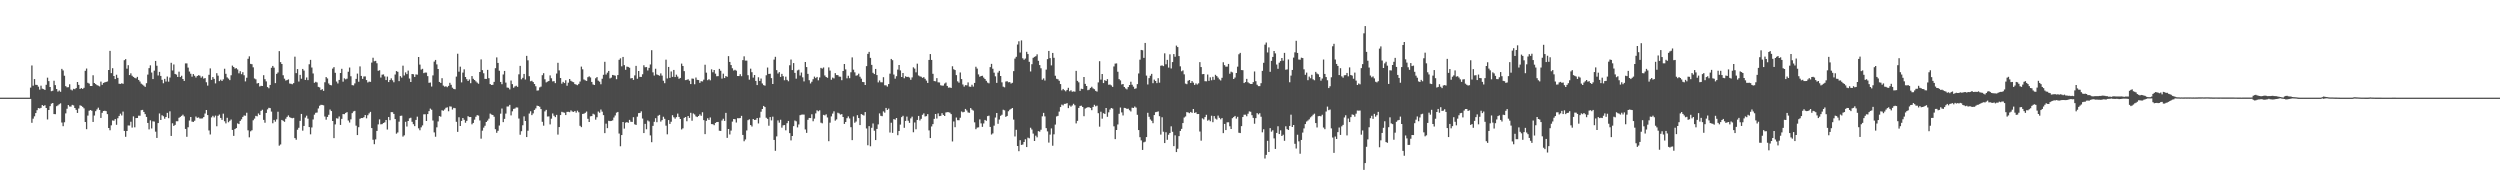 <?xml version="1.0" encoding="UTF-8"?>
<svg xmlns="http://www.w3.org/2000/svg" width="1920" height="150">
  <path d="M0 75.000h1v1.000H0zM1 75.000h1v1.000H1zM2 75.000h1v1.000H2zM3 75.000h1v1.000H3zM4 75.000h1v1.000H4zM5 75.000h1v1.000H5zM6 75.000h1v1.000H6zM7 75.000h1v1.000H7zM8 75.000h1v1.000H8zM9 75.000h1v1.000H9zM10 75.000h1v1.000H10zM11 75.000h1v1.000H11zM12 75.000h1v1.000H12zM13 75.000h1v1.000H13zM14 75.000h1v1.000H14zM15 75.000h1v1.000H15zM16 75.000h1v1.000H16zM17 75.000h1v1.000H17zM18 75.000h1v1.000H18zM19 75.000h1v1.000H19zM20 75.000h1v1.000H20zM21 75.000h1v1.000H21zM22 75.000h1v1.000H22zM23 67.275h1v8.704H23zM24 50.289h1v44.044H24zM25 65.805h1v25.312H25zM26 60.739h1v28.613H26zM27 65.141h1v21.673H27zM28 65.222h1v19.408H28zM29 66.577h1v16.407H29zM30 68.827h1v14.495H30zM31 65.777h1v17.087H31zM32 68.114h1v12.553H32zM33 68.434h1v13.000H33zM34 69.058h1v11.758H34zM35 65.102h1v17.853H35zM36 59.653h1v32.109H36zM37 62.287h1v22.186H37zM38 66.796h1v14.740H38zM39 70.041h1v9.585H39zM40 69.690h1v9.432H40zM41 61.999h1v25.624H41zM42 65.405h1v22.292H42zM43 68.354h1v13.187H43zM44 70.325h1v10.604H44zM45 69.547h1v10.534H45zM46 70.521h1v8.861H46zM47 52.865h1v41.235H47zM48 54.116h1v42.805H48zM49 58.181h1v35.736H49zM50 66.131h1v20.956H50zM51 67.055h1v16.433H51zM52 66.971h1v13.707H52zM53 64.703h1v17.106H53zM54 68.818h1v13.028H54zM55 69.425h1v11.111H55zM56 68.183h1v12.750H56zM57 68.493h1v14.452H57zM58 67.639h1v16.727H58zM59 62.952h1v23.785H59zM60 65.179h1v18.187H60zM61 68.309h1v12.565H61zM62 67.616h1v13.687H62zM63 68.315h1v13.742H63zM64 67.414h1v15.800H64zM65 54.378h1v39.313H65zM66 52.631h1v46.603H66zM67 63.605h1v25.156H67zM68 64.209h1v20.812H68zM69 66.057h1v18.404H69zM70 66.024h1v19.002H70zM71 57.781h1v35.855H71zM72 63.719h1v25.015H72zM73 64.584h1v20.805H73zM74 65.383h1v18.627H74zM75 65.802h1v16.867H75zM76 66.354h1v18.098H76zM77 62.663h1v27.904H77zM78 65.117h1v21.495H78zM79 63.699h1v21.543H79zM80 63.227h1v21.793H80zM81 62.904h1v22.468H81zM82 62.555h1v25.113H82zM83 53.772h1v44.542H83zM84 39.081h1v60.982H84zM85 56.188h1v40.080H85zM86 52.377h1v40.146H86zM87 58.347h1v34.390H87zM88 60.733h1v30.687H88zM89 57.375h1v38.476H89zM90 59.805h1v31.018H90zM91 64.322h1v24.708H91zM92 64.446h1v22.841H92zM93 63.973h1v24.712H93zM94 64.338h1v21.394H94zM95 46.228h1v54.326H95zM96 45.389h1v59.687H96zM97 52.716h1v47.886H97zM98 50.083h1v46.263H98zM99 57.674h1v38.754H99zM100 56.325h1v37.187H100zM101 58.169h1v39.805H101zM102 59.091h1v30.306H102zM103 59.811h1v37.969H103zM104 60.207h1v30.443H104zM105 59.011h1v31.593H105zM106 61.389h1v27.452H106zM107 62.603h1v26.300H107zM108 64.237h1v20.373H108zM109 64.957h1v19.423H109zM110 65.769h1v20.196H110zM111 66.736h1v20.897H111zM112 63.875h1v25.952H112zM113 57.285h1v37.132H113zM114 52.346h1v47.044H114zM115 50.166h1v42.241H115zM116 55.711h1v42.958H116zM117 60.724h1v32.453H117zM118 54.275h1v39.090H118zM119 46.791h1v54.320H119zM120 50.507h1v55.447H120zM121 57.943h1v36.596H121zM122 55.206h1v31.921H122zM123 58.341h1v33.795H123zM124 61.282h1v27.234H124zM125 63.938h1v25.340H125zM126 60.587h1v30.583H126zM127 62.619h1v27.242H127zM128 58.795h1v27.884H128zM129 62.707h1v28.067H129zM130 59.551h1v25.938H130zM131 48.229h1v56.156H131zM132 54.139h1v40.520H132zM133 49.518h1v47.216H133zM134 56.771h1v39.140H134zM135 57.292h1v35.861H135zM136 59.086h1v34.040H136zM137 55.059h1v35.434H137zM138 59.191h1v30.571H138zM139 58.144h1v30.855H139zM140 60.656h1v27.399H140zM141 62.177h1v27.213H141zM142 48.704h1v50.301H142zM143 48.684h1v56.400H143zM144 51.904h1v45.823H144zM145 54.931h1v37.643H145zM146 56.648h1v33.206H146zM147 58.867h1v34.521H147zM148 56.870h1v36.782H148zM149 58.154h1v34.592H149zM150 59.546h1v29.948H150zM151 58.343h1v32.156H151zM152 57.757h1v32.423H152zM153 58.134h1v32.889H153zM154 59.644h1v31.398H154zM155 58.630h1v32.279H155zM156 60.375h1v29.530H156zM157 59.933h1v27.252H157zM158 63.156h1v21.338H158zM159 65.759h1v22.595H159zM160 57.456h1v42.753H160zM161 52.551h1v50.726H161zM162 61.360h1v28.807H162zM163 59.179h1v29.758H163zM164 60.578h1v29.572H164zM165 64.025h1v24.767H165zM166 56.196h1v40.783H166zM167 58.132h1v30.804H167zM168 62.310h1v25.642H168zM169 61.166h1v29.411H169zM170 62.233h1v29.841H170zM171 60.913h1v26.391H171zM172 52.774h1v40.361H172zM173 56.693h1v38.057H173zM174 59.430h1v31.053H174zM175 60.387h1v33.491H175zM176 61.519h1v31.241H176zM177 57.804h1v34.018H177zM178 50.370h1v49.423H178zM179 51.465h1v52.871H179zM180 52.684h1v46.418H180zM181 52.319h1v46.048H181zM182 53.373h1v41.379H182zM183 56.339h1v38.952H183zM184 54.691h1v38.177H184zM185 56.977h1v34.685H185zM186 55.467h1v34.329H186zM187 57.810h1v30.866H187zM188 62.534h1v26.329H188zM189 59.708h1v26.886H189zM190 45.169h1v54.951H190zM191 43.254h1v62.198H191zM192 49.036h1v51.848H192zM193 49.283h1v50.783H193zM194 51.703h1v40.687H194zM195 60.244h1v30.839H195zM196 60.945h1v28.033H196zM197 64.082h1v25.251H197zM198 63.751h1v23.392H198zM199 66.389h1v21.878H199zM200 65.884h1v19.254H200zM201 66.059h1v18.205H201zM202 57.746h1v34.304H202zM203 60.847h1v33.423H203zM204 62.521h1v24.235H204zM205 66.876h1v17.124H205zM206 67.776h1v15.000H206zM207 65.248h1v17.814H207zM208 52.050h1v33.663H208zM209 50.632h1v44.050H209zM210 51.988h1v40.136H210zM211 63.825h1v29.623H211zM212 56.730h1v34.971H212zM213 55.664h1v30.144H213zM214 39.281h1v72.616H214zM215 47.698h1v63.274H215zM216 49.161h1v42.958H216zM217 57.780h1v34.978H217zM218 60.434h1v33.098H218zM219 61.834h1v29.342H219zM220 61.473h1v28.286H220zM221 60.976h1v27.628H221zM222 64.148h1v25.869H222zM223 64.353h1v26.155H223zM224 64.731h1v26.090H224zM225 63.825h1v26.719H225zM226 43.532h1v62.499H226zM227 56.165h1v51.166H227zM228 53.046h1v46.594H228zM229 62.614h1v35.534H229zM230 57.491h1v35.352H230zM231 60.474h1v27.006H231zM232 52.922h1v47.433H232zM233 54.200h1v42.509H233zM234 61.388h1v28.943H234zM235 59.490h1v29.335H235zM236 61.562h1v29.571H236zM237 49.355h1v48.243H237zM238 45.962h1v57.215H238zM239 51.840h1v46.076H239zM240 56.411h1v35.322H240zM241 63.614h1v24.461H241zM242 62.809h1v23.811H242zM243 63.327h1v23.125H243zM244 66.735h1v16.570H244zM245 67.117h1v14.088H245zM246 69.174h1v11.297H246zM247 68.455h1v12.128H247zM248 69.772h1v11.147H248zM249 63.158h1v26.359H249zM250 59.181h1v32.711H250zM251 60.280h1v29.510H251zM252 64.106h1v24.062H252zM253 65.260h1v18.878H253zM254 65.521h1v19.765H254zM255 52.670h1v40.235H255zM256 51.552h1v54.550H256zM257 55.936h1v39.603H257zM258 62.599h1v28.225H258zM259 64.125h1v26.944H259zM260 61.411h1v28.039H260zM261 56.073h1v39.860H261zM262 52.853h1v38.450H262zM263 62.731h1v24.863H263zM264 60.140h1v27.562H264zM265 60.947h1v25.808H265zM266 60.397h1v25.705H266zM267 55.090h1v37.471H267zM268 51.883h1v42.198H268zM269 58.573h1v33.093H269zM270 65.368h1v21.544H270zM271 65.605h1v20.000H271zM272 64.062h1v21.092H272zM273 60.573h1v35.954H273zM274 56.539h1v47.185H274zM275 62.765h1v34.917H275zM276 50.970h1v40.260H276zM277 58.311h1v32.299H277zM278 60.560h1v30.093H278zM279 58.744h1v31.273H279zM280 58.687h1v29.635H280zM281 61.478h1v29.422H281zM282 63.353h1v25.184H282zM283 62.646h1v24.460H283zM284 62.864h1v23.037H284zM285 48.077h1v50.273H285zM286 44.317h1v63.008H286zM287 47.052h1v63.687H287zM288 46.761h1v60.286H288zM289 48.584h1v51.973H289zM290 54.381h1v41.134H290zM291 53.964h1v37.733H291zM292 59.526h1v35.969H292zM293 57.367h1v37.955H293zM294 57.138h1v37.319H294zM295 58.651h1v35.304H295zM296 61.478h1v30.704H296zM297 58.847h1v40.616H297zM298 63.032h1v26.849H298zM299 61.415h1v30.885H299zM300 60.153h1v25.950H300zM301 61.681h1v24.509H301zM302 63.193h1v24.331H302zM303 57.251h1v34.216H303zM304 54.572h1v48.064H304zM305 55.150h1v46.568H305zM306 62.295h1v31.171H306zM307 58.491h1v30.492H307zM308 59.597h1v29.260H308zM309 50.447h1v54.469H309zM310 57.968h1v45.975H310zM311 55.598h1v37.956H311zM312 56.938h1v40.218H312zM313 54.242h1v38.681H313zM314 60.338h1v30.525H314zM315 63.000h1v27.413H315zM316 56.820h1v36.734H316zM317 57.059h1v38.339H317zM318 59.104h1v37.781H318zM319 57.126h1v34.967H319zM320 57.329h1v32.276H320zM321 43.755h1v54.789H321zM322 49.597h1v50.427H322zM323 53.444h1v44.368H323zM324 52.815h1v43.514H324zM325 56.147h1v31.636H325zM326 55.692h1v32.076H326zM327 55.777h1v37.171H327zM328 58.483h1v29.134H328zM329 63.589h1v21.746H329zM330 63.390h1v20.027H330zM331 66.477h1v17.815H331zM332 57.895h1v34.701H332zM333 47.295h1v54.385H333zM334 46.036h1v58.997H334zM335 49.448h1v48.333H335zM336 52.984h1v40.310H336zM337 62.942h1v26.213H337zM338 63.710h1v25.867H338zM339 60.044h1v24.663H339zM340 65.728h1v19.300H340zM341 66.556h1v17.498H341zM342 66.227h1v16.581H342zM343 66.975h1v15.474H343zM344 65.935h1v19.524H344zM345 63.607h1v18.109H345zM346 65.129h1v16.727H346zM347 67.316h1v16.779H347zM348 68.288h1v14.558H348zM349 68.578h1v14.526H349zM350 58.855h1v34.696H350zM351 41.282h1v60.011H351zM352 55.019h1v35.057H352zM353 51.201h1v45.584H353zM354 63.258h1v29.607H354zM355 55.734h1v34.872H355zM356 53.256h1v38.768H356zM357 59.131h1v35.115H357zM358 60.811h1v32.006H358zM359 62.227h1v27.004H359zM360 61.037h1v28.845H360zM361 63.915h1v25.954H361zM362 58.421h1v37.044H362zM363 60.535h1v33.855H363zM364 61.446h1v30.484H364zM365 62.487h1v27.165H365zM366 63.453h1v24.987H366zM367 64.314h1v24.451H367zM368 55.313h1v37.191H368zM369 45.593h1v60.909H369zM370 53.841h1v46.514H370zM371 56.255h1v41.787H371zM372 60.555h1v35.987H372zM373 60.601h1v33.109H373zM374 53.646h1v38.966H374zM375 60.050h1v31.073H375zM376 64.577h1v22.659H376zM377 65.273h1v22.710H377zM378 65.152h1v23.152H378zM379 62.891h1v26.752H379zM380 52.367h1v46.875H380zM381 44.088h1v57.918H381zM382 48.341h1v52.122H382zM383 54.326h1v42.067H383zM384 62.912h1v24.393H384zM385 64.650h1v18.689H385zM386 57.191h1v36.630H386zM387 54.495h1v36.807H387zM388 63.431h1v23.807H388zM389 67.249h1v14.594H389zM390 67.456h1v14.303H390zM391 68.649h1v11.877H391zM392 61.826h1v26.806H392zM393 64.610h1v20.876H393zM394 67.367h1v16.256H394zM395 66.338h1v17.015H395zM396 65.847h1v16.650H396zM397 66.705h1v15.880H397zM398 57.065h1v33.972H398zM399 50.583h1v52.905H399zM400 60.915h1v39.864H400zM401 59.765h1v36.438H401zM402 56.793h1v32.614H402zM403 61.075h1v31.874H403zM404 42.910h1v62.355H404zM405 46.335h1v54.088H405zM406 58.538h1v28.648H406zM407 62.409h1v23.041H407zM408 61.984h1v26.427H408zM409 63.002h1v24.066H409zM410 64.521h1v19.884H410zM411 66.240h1v17.001H411zM412 69.591h1v11.572H412zM413 69.408h1v11.990H413zM414 67.106h1v14.889H414zM415 66.535h1v17.224H415zM416 57.775h1v35.766H416zM417 56.210h1v40.282H417zM418 60.892h1v24.667H418zM419 63.293h1v21.071H419zM420 62.719h1v26.784H420zM421 62.214h1v27.177H421zM422 57.913h1v37.615H422zM423 60.087h1v31.038H423zM424 62.525h1v24.597H424zM425 62.323h1v26.551H425zM426 63.840h1v26.100H426zM427 56.491h1v31.713H427zM428 48.237h1v55.139H428zM429 54.071h1v43.530H429zM430 59.926h1v28.470H430zM431 64.246h1v21.603H431zM432 62.885h1v23.387H432zM433 63.782h1v22.815H433zM434 61.635h1v26.713H434zM435 65.838h1v20.099H435zM436 63.497h1v22.357H436zM437 60.654h1v25.499H437zM438 62.062h1v22.721H438zM439 62.721h1v22.933H439zM440 63.126h1v22.840H440zM441 64.568h1v20.650H441zM442 64.996h1v21.523H442zM443 65.446h1v19.572H443zM444 64.433h1v21.802H444zM445 62.591h1v34.035H445zM446 51.132h1v46.499H446zM447 53.259h1v34.228H447zM448 61.045h1v26.240H448zM449 61.699h1v24.929H449zM450 62.133h1v23.550H450zM451 59.282h1v31.950H451zM452 58.615h1v35.105H452zM453 59.486h1v29.874H453zM454 62.903h1v26.252H454zM455 64.858h1v22.506H455zM456 65.280h1v22.707H456zM457 60.128h1v31.800H457zM458 59.193h1v30.862H458zM459 61.931h1v23.710H459zM460 62.723h1v23.871H460zM461 64.732h1v19.390H461zM462 60.464h1v25.273H462zM463 57.456h1v30.979H463zM464 47.442h1v54.800H464zM465 57.249h1v37.706H465zM466 55.800h1v42.598H466zM467 54.476h1v38.314H467zM468 60.216h1v32.832H468zM469 59.584h1v33.287H469zM470 57.540h1v34.946H470zM471 57.821h1v32.419H471zM472 58.128h1v30.536H472zM473 60.811h1v25.732H473zM474 57.670h1v28.283H474zM475 45.927h1v56.637H475zM476 44.801h1v67.540H476zM477 50.961h1v52.773H477zM478 43.700h1v49.999H478zM479 50.006h1v48.752H479zM480 53.606h1v40.612H480zM481 51.173h1v42.575H481zM482 51.405h1v42.920H482zM483 52.009h1v40.055H483zM484 60.209h1v33.284H484zM485 59.923h1v33.727H485zM486 61.344h1v28.687H486zM487 57.916h1v37.564H487zM488 50.565h1v45.371H488zM489 60.460h1v29.157H489zM490 54.508h1v32.367H490zM491 59.038h1v27.678H491zM492 59.102h1v26.399H492zM493 57.019h1v34.041H493zM494 50.104h1v52.106H494zM495 51.641h1v43.508H495zM496 51.527h1v47.736H496zM497 54.141h1v38.395H497zM498 52.134h1v41.126H498zM499 49.515h1v54.446H499zM500 38.571h1v70.615H500zM501 55.534h1v41.113H501zM502 57.995h1v35.546H502zM503 52.805h1v37.951H503zM504 57.177h1v36.691H504zM505 57.650h1v31.230H505zM506 58.149h1v30.084H506zM507 56.358h1v37.056H507zM508 58.063h1v34.180H508zM509 61.990h1v27.670H509zM510 63.889h1v27.340H510zM511 45.847h1v50.648H511zM512 60.253h1v42.914H512zM513 51.407h1v40.800H513zM514 59.819h1v35.382H514zM515 54.907h1v38.596H515zM516 59.034h1v29.444H516zM517 53.684h1v36.353H517zM518 59.163h1v31.982H518zM519 57.352h1v32.631H519zM520 58.855h1v28.391H520zM521 60.527h1v29.256H521zM522 59.828h1v31.563H522zM523 48.842h1v50.594H523zM524 50.665h1v47.882H524zM525 54.644h1v35.882H525zM526 61.532h1v28.319H526zM527 61.278h1v31.857H527zM528 60.895h1v28.194H528zM529 62.006h1v28.553H529zM530 64.543h1v22.073H530zM531 60.301h1v32.402H531zM532 60.453h1v26.699H532zM533 64.727h1v23.202H533zM534 59.555h1v29.840H534zM535 61.320h1v28.600H535zM536 61.496h1v27.605H536zM537 63.622h1v24.255H537zM538 62.351h1v26.593H538zM539 62.552h1v23.659H539zM540 61.183h1v31.090H540zM541 49.732h1v53.282H541zM542 55.785h1v36.989H542zM543 61.608h1v29.210H543zM544 60.817h1v31.271H544zM545 61.700h1v28.522H545zM546 53.261h1v42.047H546zM547 55.518h1v39.854H547zM548 53.774h1v42.386H548zM549 56.594h1v37.826H549zM550 58.560h1v35.117H550zM551 58.485h1v35.167H551zM552 52.880h1v47.541H552zM553 54.300h1v46.281H553zM554 60.344h1v32.202H554zM555 56.574h1v34.638H555zM556 59.936h1v32.948H556zM557 58.422h1v28.258H557zM558 58.998h1v46.875H558zM559 43.099h1v55.951H559zM560 47.565h1v55.718H560zM561 49.990h1v50.326H561zM562 52.441h1v40.935H562zM563 54.144h1v37.239H563zM564 53.584h1v38.027H564zM565 54.288h1v39.835H565zM566 58.387h1v32.388H566zM567 58.435h1v32.399H567zM568 57.000h1v33.660H568zM569 58.514h1v30.456H569zM570 46.157h1v57.449H570zM571 43.248h1v65.241H571zM572 46.517h1v60.591H572zM573 46.528h1v53.684H573zM574 57.729h1v34.581H574zM575 61.160h1v30.511H575zM576 52.720h1v43.348H576zM577 55.473h1v41.726H577zM578 59.613h1v31.778H578zM579 57.623h1v34.535H579zM580 62.163h1v29.810H580zM581 65.353h1v25.289H581zM582 59.361h1v35.483H582zM583 62.170h1v28.204H583zM584 60.331h1v25.467H584zM585 64.082h1v19.642H585zM586 65.388h1v15.986H586zM587 65.783h1v16.440H587zM588 57.824h1v32.581H588zM589 51.892h1v39.419H589zM590 56.783h1v39.795H590zM591 56.608h1v33.321H591zM592 60.024h1v32.447H592zM593 64.519h1v25.093H593zM594 45.769h1v61.715H594zM595 43.601h1v72.195H595zM596 53.864h1v50.907H596zM597 56.483h1v35.959H597zM598 55.373h1v38.835H598zM599 59.109h1v32.843H599zM600 56.729h1v41.327H600zM601 58.543h1v37.720H601zM602 61.628h1v34.443H602zM603 58.878h1v41.228H603zM604 61.355h1v33.258H604zM605 62.420h1v30.460H605zM606 50.111h1v52.133H606zM607 45.702h1v62.143H607zM608 53.804h1v50.623H608zM609 48.414h1v48.440H609zM610 55.970h1v36.590H610zM611 60.392h1v32.809H611zM612 54.044h1v43.793H612zM613 53.518h1v42.092H613zM614 58.028h1v30.436H614zM615 55.712h1v32.334H615zM616 59.414h1v28.565H616zM617 62.506h1v25.505H617zM618 47.624h1v51.787H618zM619 51.524h1v50.518H619zM620 56.737h1v35.259H620zM621 61.578h1v28.983H621zM622 64.121h1v26.564H622zM623 62.777h1v24.960H623zM624 60.850h1v32.285H624zM625 58.839h1v32.263H625zM626 60.003h1v27.067H626zM627 59.066h1v25.664H627zM628 61.703h1v23.766H628zM629 59.476h1v25.261H629zM630 52.137h1v42.068H630zM631 52.675h1v42.021H631zM632 51.801h1v36.441H632zM633 57.948h1v30.685H633zM634 59.146h1v28.653H634zM635 59.745h1v30.481H635zM636 51.759h1v56.703H636zM637 54.204h1v39.993H637zM638 61.253h1v28.140H638zM639 59.602h1v27.644H639zM640 60.188h1v25.330H640zM641 56.144h1v36.521H641zM642 57.644h1v34.077H642zM643 57.703h1v28.879H643zM644 58.825h1v28.327H644zM645 58.913h1v29.115H645zM646 61.607h1v26.055H646zM647 54.548h1v35.321H647zM648 49.131h1v46.060H648zM649 53.321h1v40.396H649zM650 60.155h1v30.633H650zM651 58.140h1v31.257H651zM652 60.045h1v30.950H652zM653 55.478h1v42.230H653zM654 44.066h1v63.564H654zM655 53.497h1v35.935H655zM656 55.565h1v38.682H656zM657 58.123h1v35.204H657zM658 57.800h1v30.663H658zM659 56.585h1v34.064H659zM660 58.927h1v37.136H660zM661 60.428h1v27.154H661zM662 62.942h1v25.239H662zM663 63.088h1v25.647H663zM664 65.266h1v20.780H664zM665 50.803h1v47.844H665zM666 41.377h1v70.200H666zM667 39.848h1v56.997H667zM668 44.427h1v67.913H668zM669 49.809h1v48.329H669zM670 55.932h1v38.890H670zM671 56.875h1v43.533H671zM672 52.954h1v54.629H672zM673 57.662h1v41.337H673zM674 63.270h1v32.256H674zM675 61.816h1v25.261H675zM676 63.175h1v25.759H676zM677 63.245h1v26.020H677zM678 59.278h1v26.259H678zM679 65.463h1v21.068H679zM680 65.547h1v17.334H680zM681 66.493h1v17.957H681zM682 64.544h1v18.880H682zM683 56.552h1v45.249H683zM684 45.260h1v48.984H684zM685 46.249h1v55.805H685zM686 57.240h1v34.248H686zM687 60.415h1v31.499H687zM688 58.545h1v32.097H688zM689 53.447h1v50.401H689zM690 49.945h1v50.643H690zM691 54.073h1v41.597H691zM692 59.158h1v30.795H692zM693 56.073h1v32.847H693zM694 60.101h1v38.057H694zM695 58.558h1v34.325H695zM696 59.123h1v30.432H696zM697 58.982h1v33.761H697zM698 59.539h1v34.823H698zM699 61.294h1v29.653H699zM700 59.431h1v30.151H700zM701 51.724h1v49.849H701zM702 52.681h1v41.365H702zM703 55.528h1v43.762H703zM704 48.909h1v43.189H704zM705 57.980h1v31.055H705zM706 58.644h1v33.886H706zM707 58.948h1v32.310H707zM708 59.796h1v28.347H708zM709 59.219h1v27.871H709zM710 60.529h1v28.896H710zM711 61.899h1v27.279H711zM712 63.717h1v23.933H712zM713 46.047h1v54.110H713zM714 41.537h1v64.475H714zM715 46.006h1v51.134H715zM716 56.692h1v38.624H716zM717 62.241h1v29.054H717zM718 62.440h1v25.110H718zM719 60.017h1v31.012H719zM720 63.238h1v23.847H720zM721 63.335h1v25.863H721zM722 65.470h1v23.512H722zM723 65.792h1v21.167H723zM724 65.767h1v22.488H724zM725 64.169h1v24.897H725zM726 63.362h1v23.022H726zM727 65.981h1v20.156H727zM728 67.353h1v18.800H728zM729 67.152h1v19.386H729zM730 67.514h1v20.125H730zM731 50.871h1v57.755H731zM732 53.211h1v40.064H732zM733 53.829h1v43.874H733zM734 57.679h1v32.589H734zM735 62.457h1v29.835H735zM736 63.492h1v28.885H736zM737 55.629h1v34.798H737zM738 60.721h1v24.870H738zM739 64.882h1v21.402H739zM740 66.528h1v19.400H740zM741 65.376h1v18.297H741zM742 65.510h1v19.338H742zM743 63.299h1v23.083H743zM744 66.495h1v20.154H744zM745 66.681h1v16.325H745zM746 65.094h1v19.149H746zM747 66.490h1v18.434H747zM748 63.703h1v30.227H748zM749 51.258h1v47.948H749zM750 52.669h1v45.353H750zM751 57.155h1v40.623H751zM752 58.910h1v32.779H752zM753 58.386h1v36.386H753zM754 58.165h1v39.244H754zM755 59.577h1v35.244H755zM756 60.676h1v31.415H756zM757 62.066h1v30.730H757zM758 63.421h1v25.764H758zM759 63.979h1v24.865H759zM760 51.561h1v45.934H760zM761 49.069h1v54.232H761zM762 52.772h1v49.674H762zM763 55.804h1v40.726H763zM764 58.610h1v31.664H764zM765 63.632h1v23.176H765zM766 55.752h1v39.352H766zM767 54.410h1v37.396H767zM768 58.382h1v30.537H768zM769 63.226h1v24.884H769zM770 66.556h1v17.725H770zM771 67.058h1v17.695H771zM772 62.615h1v27.163H772zM773 62.348h1v26.672H773zM774 63.225h1v22.211H774zM775 63.002h1v21.292H775zM776 64.139h1v19.485H776zM777 63.569h1v19.389H777zM778 54.623h1v37.233H778zM779 44.987h1v59.817H779zM780 43.644h1v56.022H780zM781 34.211h1v77.905H781zM782 31.710h1v84.408H782zM783 40.327h1v67.345H783zM784 31.023h1v80.295H784zM785 44.737h1v66.245H785zM786 45.851h1v63.212H786zM787 44.931h1v62.046H787zM788 39.762h1v73.203H788zM789 41.539h1v64.190H789zM790 47.470h1v58.771H790zM791 54.877h1v43.221H791zM792 49.302h1v50.184H792zM793 44.381h1v58.219H793zM794 43.660h1v64.623H794zM795 43.145h1v61.046H795zM796 41.711h1v63.750H796zM797 46.702h1v54.014H797zM798 49.993h1v51.132H798zM799 52.449h1v47.186H799zM800 61.239h1v28.082H800zM801 60.230h1v26.466H801zM802 61.866h1v27.547H802zM803 53.465h1v44.949H803zM804 45.405h1v55.509H804zM805 39.122h1v70.418H805zM806 44.625h1v58.737H806zM807 50.214h1v48.412H807zM808 40.667h1v71.275H808zM809 44.405h1v58.765H809zM810 58.160h1v37.513H810zM811 60.530h1v28.896H811zM812 60.892h1v28.110H812zM813 62.049h1v23.676H813zM814 64.578h1v17.673H814zM815 69.371h1v10.960H815zM816 68.284h1v12.673H816zM817 69.276h1v10.496H817zM818 70.141h1v9.568H818zM819 69.092h1v10.095H819zM820 67.406h1v15.639H820zM821 70.109h1v10.893H821zM822 69.304h1v12.611H822zM823 70.445h1v10.529H823zM824 70.215h1v9.505H824zM825 70.384h1v10.480H825zM826 54.428h1v40.332H826zM827 62.114h1v30.707H827zM828 63.246h1v19.644H828zM829 69.810h1v11.559H829zM830 68.162h1v12.970H830zM831 68.418h1v13.765H831zM832 59.153h1v30.113H832zM833 64.399h1v18.981H833zM834 66.058h1v16.710H834zM835 69.280h1v13.030H835zM836 68.856h1v13.500H836zM837 67.538h1v15.369H837zM838 66.625h1v18.017H838zM839 67.895h1v14.213H839zM840 68.484h1v12.028H840zM841 69.803h1v11.837H841zM842 70.368h1v10.773H842zM843 63.303h1v23.642H843zM844 46.999h1v50.297H844zM845 61.112h1v24.716H845zM846 56.810h1v34.319H846zM847 63.778h1v23.169H847zM848 61.549h1v25.932H848zM849 62.221h1v20.704H849zM850 60.795h1v28.891H850zM851 65.087h1v21.203H851zM852 64.948h1v19.151H852zM853 65.569h1v17.370H853zM854 66.715h1v16.710H854zM855 51.064h1v45.966H855zM856 48.868h1v57.986H856zM857 48.691h1v51.149H857zM858 55.115h1v40.492H858zM859 60.794h1v26.609H859zM860 61.741h1v20.823H860zM861 64.859h1v21.457H861zM862 64.527h1v24.154H862zM863 66.813h1v16.040H863zM864 67.949h1v15.104H864zM865 68.658h1v15.020H865zM866 66.854h1v16.592H866zM867 65.267h1v19.422H867zM868 62.750h1v22.832H868zM869 65.096h1v17.587H869zM870 66.583h1v16.344H870zM871 68.239h1v13.576H871zM872 67.843h1v14.779H872zM873 64.604h1v23.564H873zM874 56.415h1v43.460H874zM875 45.844h1v59.532H875zM876 38.325h1v69.482H876zM877 38.581h1v76.554H877zM878 44.444h1v64.856H878zM879 32.978h1v75.817H879zM880 58.072h1v47.171H880zM881 64.892h1v21.737H881zM882 60.021h1v29.676H882zM883 58.165h1v33.567H883zM884 56.726h1v36.071H884zM885 63.878h1v30.738H885zM886 61.144h1v27.246H886zM887 62.203h1v23.976H887zM888 63.868h1v22.061H888zM889 60.054h1v25.501H889zM890 63.504h1v25.728H890zM891 50.508h1v52.885H891zM892 50.223h1v39.812H892zM893 50.770h1v50.395H893zM894 40.969h1v68.917H894zM895 49.356h1v52.216H895zM896 45.965h1v61.382H896zM897 51.908h1v51.550H897zM898 41.723h1v60.420H898zM899 52.561h1v44.449H899zM900 47.652h1v53.549H900zM901 41.508h1v70.719H901zM902 43.548h1v60.377H902zM903 35.028h1v81.754H903zM904 36.132h1v78.074H904zM905 43.038h1v61.496H905zM906 50.936h1v49.644H906zM907 54.713h1v44.245H907zM908 54.062h1v40.442H908zM909 57.105h1v33.165H909zM910 64.194h1v25.265H910zM911 64.666h1v21.455H911zM912 61.997h1v24.354H912zM913 61.455h1v25.465H913zM914 63.758h1v22.225H914zM915 62.259h1v24.420H915zM916 63.512h1v20.222H916zM917 65.215h1v21.493H917zM918 64.043h1v22.210H918zM919 64.928h1v22.683H919zM920 64.003h1v23.546H920zM921 47.715h1v53.329H921zM922 51.488h1v56.563H922zM923 56.960h1v33.939H923zM924 56.841h1v34.872H924zM925 62.349h1v27.544H925zM926 62.453h1v25.720H926zM927 57.247h1v35.418H927zM928 62.083h1v29.875H928zM929 59.375h1v33.754H929zM930 61.665h1v27.223H930zM931 58.963h1v34.886H931zM932 61.305h1v27.857H932zM933 57.446h1v33.623H933zM934 58.436h1v33.373H934zM935 59.593h1v29.180H935zM936 60.984h1v29.483H936zM937 61.793h1v29.859H937zM938 59.776h1v30.882H938zM939 47.817h1v54.423H939zM940 50.015h1v45.141H940zM941 51.180h1v48.733H941zM942 51.134h1v42.825H942zM943 49.076h1v44.802H943zM944 56.612h1v40.338H944zM945 55.044h1v44.014H945zM946 55.587h1v35.178H946zM947 60.695h1v29.213H947zM948 59.548h1v29.499H948zM949 56.062h1v35.024H949zM950 51.219h1v38.506H950zM951 41.655h1v60.262H951zM952 40.605h1v61.598H952zM953 53.831h1v43.025H953zM954 53.905h1v35.977H954zM955 63.799h1v24.324H955zM956 63.039h1v25.031H956zM957 60.580h1v28.705H957zM958 63.235h1v24.119H958zM959 63.976h1v21.588H959zM960 64.473h1v21.328H960zM961 64.528h1v23.928H961zM962 63.058h1v27.470H962zM963 54.878h1v40.133H963zM964 62.350h1v28.358H964zM965 65.072h1v21.789H965zM966 66.155h1v21.699H966zM967 66.172h1v20.785H967zM968 63.886h1v25.782H968zM969 54.409h1v47.206H969zM970 48.240h1v51.029H970zM971 34.324h1v87.442H971zM972 32.652h1v86.311H972zM973 40.286h1v67.827H973zM974 36.418h1v80.329H974zM975 55.161h1v43.235H975zM976 46.760h1v54.346H976zM977 43.722h1v56.327H977zM978 39.182h1v67.133H978zM979 40.999h1v73.374H979zM980 49.564h1v52.504H980zM981 52.830h1v44.130H981zM982 48.131h1v54.850H982zM983 46.917h1v53.191H983zM984 44.545h1v59.886H984zM985 46.591h1v56.892H985zM986 40.587h1v67.564H986zM987 53.563h1v43.435H987zM988 53.281h1v45.903H988zM989 45.674h1v54.170H989zM990 63.161h1v33.554H990zM991 58.068h1v30.022H991zM992 53.685h1v43.853H992zM993 44.239h1v51.749H993zM994 40.172h1v70.288H994zM995 31.319h1v82.749H995zM996 40.670h1v62.818H996zM997 45.712h1v62.846H997zM998 45.868h1v72.202H998zM999 44.304h1v63.156H999zM1000 44.580h1v57.258H1000zM1001 53.258h1v45.373H1001zM1002 57.438h1v37.831H1002zM1003 55.759h1v37.586H1003zM1004 61.573h1v30.993H1004zM1005 58.817h1v32.854H1005zM1006 60.100h1v30.064H1006zM1007 57.464h1v31.815H1007zM1008 60.927h1v27.199H1008zM1009 61.641h1v25.659H1009zM1010 55.207h1v39.286H1010zM1011 56.447h1v41.432H1011zM1012 57.070h1v32.149H1012zM1013 59.128h1v29.911H1013zM1014 61.963h1v27.381H1014zM1015 60.293h1v27.823H1015zM1016 45.697h1v52.224H1016zM1017 56.756h1v42.446H1017zM1018 59.179h1v26.492H1018zM1019 61.648h1v20.201H1019zM1020 67.644h1v16.984H1020zM1021 66.265h1v17.878H1021zM1022 59.348h1v39.250H1022zM1023 35.553h1v70.049H1023zM1024 33.654h1v83.761H1024zM1025 45.737h1v59.098H1025zM1026 49.089h1v57.639H1026zM1027 50.634h1v50.869H1027zM1028 57.657h1v40.295H1028zM1029 52.373h1v51.238H1029zM1030 58.637h1v38.398H1030zM1031 59.669h1v36.217H1031zM1032 57.784h1v32.439H1032zM1033 57.709h1v30.802H1033zM1034 55.996h1v48.009H1034zM1035 58.605h1v32.412H1035zM1036 51.759h1v41.992H1036zM1037 57.591h1v32.355H1037zM1038 58.051h1v29.882H1038zM1039 60.486h1v27.724H1039zM1040 55.736h1v33.865H1040zM1041 61.907h1v25.407H1041zM1042 65.262h1v19.650H1042zM1043 64.081h1v20.891H1043zM1044 64.758h1v20.129H1044zM1045 52.321h1v51.113H1045zM1046 49.269h1v50.914H1046zM1047 25.608h1v104.852H1047zM1048 20.001h1v105.231H1048zM1049 39.829h1v72.910H1049zM1050 46.621h1v60.460H1050zM1051 51.845h1v45.901H1051zM1052 58.002h1v32.760H1052zM1053 59.390h1v29.556H1053zM1054 58.676h1v32.613H1054zM1055 60.213h1v27.224H1055zM1056 62.748h1v26.847H1056zM1057 63.284h1v25.174H1057zM1058 62.378h1v23.533H1058zM1059 37.341h1v75.754H1059zM1060 35.657h1v72.137H1060zM1061 46.484h1v55.625H1061zM1062 52.217h1v45.915H1062zM1063 48.667h1v44.487H1063zM1064 47.415h1v61.673H1064zM1065 50.421h1v59.265H1065zM1066 64.445h1v33.249H1066zM1067 53.974h1v36.152H1067zM1068 54.130h1v40.621H1068zM1069 49.935h1v45.383H1069zM1070 47.462h1v59.856H1070zM1071 44.439h1v57.427H1071zM1072 51.400h1v42.124H1072zM1073 57.573h1v34.900H1073zM1074 59.862h1v32.227H1074zM1075 63.535h1v25.999H1075zM1076 51.488h1v43.722H1076zM1077 34.543h1v81.315H1077zM1078 32.265h1v87.327H1078zM1079 45.565h1v58.459H1079zM1080 48.065h1v58.208H1080zM1081 51.663h1v59.642H1081zM1082 53.592h1v57.641H1082zM1083 48.454h1v58.071H1083zM1084 50.733h1v52.922H1084zM1085 50.367h1v53.385H1085zM1086 55.138h1v39.503H1086zM1087 58.120h1v33.797H1087zM1088 59.708h1v29.748H1088zM1089 62.506h1v30.633H1089zM1090 62.963h1v27.264H1090zM1091 61.314h1v26.419H1091zM1092 62.414h1v24.952H1092zM1093 44.745h1v56.902H1093zM1094 40.446h1v64.246H1094zM1095 48.633h1v55.320H1095zM1096 55.497h1v38.922H1096zM1097 57.182h1v29.345H1097zM1098 64.266h1v23.784H1098zM1099 64.578h1v19.760H1099zM1100 58.058h1v37.183H1100zM1101 53.809h1v43.381H1101zM1102 60.053h1v31.145H1102zM1103 67.205h1v18.819H1103zM1104 66.786h1v16.861H1104zM1105 64.665h1v21.910H1105zM1106 66.633h1v15.686H1106zM1107 67.674h1v17.515H1107zM1108 65.626h1v19.370H1108zM1109 65.320h1v18.599H1109zM1110 65.664h1v20.312H1110zM1111 45.227h1v53.134H1111zM1112 55.967h1v49.285H1112zM1113 53.059h1v42.139H1113zM1114 61.225h1v37.319H1114zM1115 58.920h1v37.936H1115zM1116 57.912h1v32.080H1116zM1117 54.089h1v39.451H1117zM1118 58.821h1v37.424H1118zM1119 58.541h1v32.579H1119zM1120 59.536h1v29.003H1120zM1121 60.912h1v26.041H1121zM1122 62.898h1v23.768H1122zM1123 61.016h1v29.124H1123zM1124 60.833h1v24.076H1124zM1125 64.243h1v19.468H1125zM1126 65.113h1v18.599H1126zM1127 65.695h1v19.509H1127zM1128 65.442h1v19.275H1128zM1129 46.305h1v49.652H1129zM1130 61.071h1v34.197H1130zM1131 53.080h1v45.082H1131zM1132 57.898h1v34.923H1132zM1133 57.744h1v32.196H1133zM1134 61.490h1v26.357H1134zM1135 57.244h1v38.239H1135zM1136 59.924h1v29.767H1136zM1137 60.034h1v25.018H1137zM1138 62.857h1v24.028H1138zM1139 64.880h1v20.764H1139zM1140 60.022h1v33.529H1140zM1141 50.664h1v57.766H1141zM1142 47.819h1v61.897H1142zM1143 52.703h1v47.871H1143zM1144 54.037h1v40.674H1144zM1145 60.936h1v27.728H1145zM1146 55.533h1v38.608H1146zM1147 56.354h1v42.368H1147zM1148 58.286h1v36.319H1148zM1149 60.710h1v31.021H1149zM1150 60.845h1v28.297H1150zM1151 59.337h1v29.262H1151zM1152 55.328h1v36.757H1152zM1153 58.496h1v34.867H1153zM1154 62.121h1v25.999H1154zM1155 62.378h1v25.971H1155zM1156 63.629h1v21.444H1156zM1157 63.339h1v20.400H1157zM1158 58.469h1v32.644H1158zM1159 47.734h1v44.916H1159zM1160 55.802h1v40.662H1160zM1161 38.849h1v69.791H1161zM1162 37.020h1v73.779H1162zM1163 42.981h1v59.788H1163zM1164 38.415h1v68.468H1164zM1165 34.810h1v72.072H1165zM1166 51.886h1v45.965H1166zM1167 49.597h1v51.604H1167zM1168 41.936h1v60.450H1168zM1169 42.954h1v64.430H1169zM1170 46.329h1v55.157H1170zM1171 56.214h1v41.998H1171zM1172 49.430h1v52.365H1172zM1173 43.416h1v59.628H1173zM1174 41.626h1v64.308H1174zM1175 42.913h1v65.203H1175zM1176 41.252h1v68.474H1176zM1177 46.114h1v46.481H1177zM1178 49.661h1v54.418H1178zM1179 51.872h1v44.316H1179zM1180 60.046h1v29.827H1180zM1181 61.628h1v29.786H1181zM1182 62.504h1v29.283H1182zM1183 51.839h1v41.893H1183zM1184 44.324h1v60.395H1184zM1185 34.405h1v79.071H1185zM1186 41.546h1v72.973H1186zM1187 47.692h1v58.986H1187zM1188 42.784h1v74.388H1188zM1189 47.453h1v64.796H1189zM1190 43.993h1v54.455H1190zM1191 54.720h1v40.289H1191zM1192 53.804h1v39.468H1192zM1193 57.096h1v33.312H1193zM1194 62.641h1v26.486H1194zM1195 64.990h1v21.259H1195zM1196 64.847h1v21.371H1196zM1197 63.261h1v24.630H1197zM1198 62.894h1v24.125H1198zM1199 63.596h1v21.547H1199zM1200 63.401h1v24.208H1200zM1201 65.458h1v19.278H1201zM1202 66.822h1v20.820H1202zM1203 65.182h1v21.579H1203zM1204 63.882h1v22.695H1204zM1205 61.647h1v23.748H1205zM1206 54.830h1v41.412H1206zM1207 53.883h1v44.170H1207zM1208 57.713h1v32.066H1208zM1209 58.283h1v28.205H1209zM1210 58.775h1v27.759H1210zM1211 60.640h1v26.852H1211zM1212 58.852h1v36.139H1212zM1213 59.532h1v28.896H1213zM1214 64.208h1v22.878H1214zM1215 65.277h1v22.418H1215zM1216 63.368h1v23.411H1216zM1217 62.401h1v25.354H1217zM1218 61.433h1v28.584H1218zM1219 62.736h1v25.446H1219zM1220 62.343h1v22.598H1220zM1221 63.763h1v20.875H1221zM1222 64.510h1v20.902H1222zM1223 63.239h1v21.183H1223zM1224 55.368h1v40.764H1224zM1225 51.777h1v39.188H1225zM1226 58.861h1v40.964H1226zM1227 55.826h1v34.156H1227zM1228 61.313h1v29.396H1228zM1229 63.850h1v26.563H1229zM1230 59.665h1v30.990H1230zM1231 64.030h1v24.856H1231zM1232 62.266h1v24.810H1232zM1233 62.102h1v27.594H1233zM1234 58.809h1v28.547H1234zM1235 47.373h1v47.648H1235zM1236 45.725h1v52.029H1236zM1237 46.008h1v59.326H1237zM1238 48.656h1v47.838H1238zM1239 52.660h1v36.988H1239zM1240 57.129h1v32.973H1240zM1241 59.306h1v26.907H1241zM1242 58.580h1v28.368H1242zM1243 61.633h1v25.656H1243zM1244 64.991h1v23.029H1244zM1245 63.196h1v23.369H1245zM1246 64.676h1v23.217H1246zM1247 63.653h1v22.659H1247zM1248 58.185h1v37.263H1248zM1249 58.451h1v29.618H1249zM1250 54.421h1v30.084H1250zM1251 59.904h1v24.206H1251zM1252 60.711h1v23.620H1252zM1253 59.744h1v24.801H1253zM1254 58.822h1v34.162H1254zM1255 49.171h1v48.876H1255zM1256 42.874h1v67.154H1256zM1257 35.322h1v77.491H1257zM1258 40.109h1v71.636H1258zM1259 45.963h1v63.050H1259zM1260 33.189h1v68.003H1260zM1261 56.186h1v36.105H1261zM1262 56.296h1v40.734H1262zM1263 54.914h1v47.642H1263zM1264 52.915h1v46.576H1264zM1265 54.120h1v41.608H1265zM1266 62.655h1v29.766H1266zM1267 60.897h1v28.636H1267zM1268 59.905h1v29.850H1268zM1269 61.137h1v27.708H1269zM1270 60.728h1v29.334H1270zM1271 47.486h1v49.101H1271zM1272 53.560h1v44.296H1272zM1273 42.574h1v57.756H1273zM1274 46.759h1v68.255H1274zM1275 38.462h1v64.305H1275zM1276 43.829h1v56.958H1276zM1277 48.659h1v54.647H1277zM1278 48.640h1v59.297H1278zM1279 45.947h1v54.606H1279zM1280 46.703h1v55.801H1280zM1281 40.608h1v72.171H1281zM1282 39.467h1v73.853H1282zM1283 38.940h1v73.768H1283zM1284 37.223h1v75.242H1284zM1285 46.210h1v69.552H1285zM1286 46.014h1v52.094H1286zM1287 58.915h1v44.083H1287zM1288 60.049h1v36.705H1288zM1289 59.166h1v34.695H1289zM1290 59.903h1v27.210H1290zM1291 61.048h1v25.007H1291zM1292 62.809h1v24.682H1292zM1293 63.250h1v25.420H1293zM1294 61.325h1v28.746H1294zM1295 62.441h1v27.263H1295zM1296 58.867h1v33.145H1296zM1297 59.001h1v32.614H1297zM1298 60.825h1v27.329H1298zM1299 56.094h1v34.762H1299zM1300 57.311h1v32.564H1300zM1301 53.808h1v41.501H1301zM1302 55.608h1v42.208H1302zM1303 59.685h1v32.396H1303zM1304 58.039h1v28.859H1304zM1305 63.107h1v30.260H1305zM1306 62.941h1v27.565H1306zM1307 56.940h1v36.882H1307zM1308 56.180h1v45.785H1308zM1309 61.607h1v33.762H1309zM1310 59.167h1v31.917H1310zM1311 58.581h1v30.154H1311zM1312 60.132h1v32.339H1312zM1313 55.777h1v38.730H1313zM1314 53.657h1v41.160H1314zM1315 60.181h1v34.911H1315zM1316 60.476h1v35.248H1316zM1317 62.525h1v26.426H1317zM1318 61.477h1v29.780H1318zM1319 54.318h1v40.038H1319zM1320 57.472h1v37.992H1320zM1321 54.390h1v39.363H1321zM1322 57.667h1v34.514H1322zM1323 59.796h1v31.535H1323zM1324 60.042h1v33.097H1324zM1325 57.991h1v36.397H1325zM1326 58.298h1v35.717H1326zM1327 53.318h1v40.373H1327zM1328 59.779h1v35.740H1328zM1329 60.333h1v32.959H1329zM1330 54.339h1v39.721H1330zM1331 49.156h1v50.772H1331zM1332 53.893h1v48.315H1332zM1333 58.077h1v39.364H1333zM1334 61.133h1v30.745H1334zM1335 60.042h1v30.460H1335zM1336 54.814h1v39.096H1336zM1337 55.352h1v41.378H1337zM1338 56.086h1v37.833H1338zM1339 59.920h1v30.999H1339zM1340 61.713h1v27.663H1340zM1341 63.591h1v26.405H1341zM1342 63.636h1v24.509H1342zM1343 63.529h1v25.246H1343zM1344 63.834h1v22.050H1344zM1345 65.240h1v18.840H1345zM1346 65.680h1v19.950H1346zM1347 65.435h1v21.557H1347zM1348 63.155h1v29.293H1348zM1349 57.496h1v37.328H1349zM1350 52.104h1v41.410H1350zM1351 43.913h1v65.706H1351zM1352 38.656h1v70.992H1352zM1353 45.761h1v58.465H1353zM1354 51.525h1v48.433H1354zM1355 43.451h1v57.436H1355zM1356 45.317h1v55.432H1356zM1357 47.834h1v61.764H1357zM1358 39.939h1v75.519H1358zM1359 39.200h1v71.035H1359zM1360 41.345h1v66.923H1360zM1361 45.166h1v60.818H1361zM1362 51.427h1v49.179H1362zM1363 44.557h1v62.573H1363zM1364 43.598h1v65.122H1364zM1365 43.004h1v68.662H1365zM1366 44.555h1v63.461H1366zM1367 44.034h1v60.186H1367zM1368 46.024h1v55.653H1368zM1369 52.418h1v45.775H1369zM1370 52.987h1v39.002H1370zM1371 60.735h1v31.413H1371zM1372 58.789h1v27.936H1372zM1373 59.918h1v28.872H1373zM1374 50.450h1v51.769H1374zM1375 41.452h1v64.083H1375zM1376 46.309h1v60.174H1376zM1377 48.801h1v52.615H1377zM1378 50.287h1v58.029H1378zM1379 44.927h1v58.741H1379zM1380 52.774h1v42.223H1380zM1381 58.533h1v33.007H1381zM1382 60.421h1v30.383H1382zM1383 61.706h1v27.457H1383zM1384 61.266h1v23.841H1384zM1385 62.255h1v21.668H1385zM1386 62.249h1v22.783H1386zM1387 62.225h1v23.101H1387zM1388 61.041h1v24.183H1388zM1389 60.030h1v24.714H1389zM1390 61.004h1v22.685H1390zM1391 59.123h1v27.502H1391zM1392 58.977h1v26.173H1392zM1393 59.571h1v25.955H1393zM1394 61.489h1v24.668H1394zM1395 62.676h1v25.937H1395zM1396 62.206h1v28.494H1396zM1397 63.959h1v25.616H1397zM1398 65.573h1v22.100H1398zM1399 65.006h1v20.694H1399zM1400 64.323h1v19.367H1400zM1401 63.585h1v18.965H1401zM1402 61.719h1v25.967H1402zM1403 54.009h1v44.203H1403zM1404 43.699h1v60.198H1404zM1405 47.937h1v53.380H1405zM1406 54.251h1v44.214H1406zM1407 55.892h1v37.941H1407zM1408 59.442h1v31.423H1408zM1409 56.292h1v32.519H1409zM1410 60.463h1v28.660H1410zM1411 60.545h1v29.792H1411zM1412 61.847h1v30.626H1412zM1413 61.721h1v26.236H1413zM1414 62.821h1v25.878H1414zM1415 63.826h1v22.696H1415zM1416 64.465h1v21.613H1416zM1417 65.610h1v17.988H1417zM1418 67.322h1v15.590H1418zM1419 67.691h1v15.275H1419zM1420 66.238h1v18.197H1420zM1421 67.502h1v17.862H1421zM1422 67.587h1v15.625H1422zM1423 66.190h1v16.663H1423zM1424 67.014h1v14.639H1424zM1425 66.763h1v16.508H1425zM1426 62.997h1v23.644H1426zM1427 45.283h1v52.385H1427zM1428 43.471h1v61.672H1428zM1429 54.642h1v40.791H1429zM1430 54.079h1v40.291H1430zM1431 57.450h1v33.283H1431zM1432 61.339h1v27.601H1432zM1433 60.811h1v26.948H1433zM1434 61.864h1v26.066H1434zM1435 64.638h1v21.487H1435zM1436 66.820h1v18.387H1436zM1437 67.874h1v16.960H1437zM1438 65.484h1v16.577H1438zM1439 51.618h1v40.997H1439zM1440 50.689h1v49.600H1440zM1441 59.077h1v35.775H1441zM1442 60.278h1v31.955H1442zM1443 63.225h1v24.844H1443zM1444 63.478h1v22.004H1444zM1445 65.029h1v20.680H1445zM1446 64.051h1v22.884H1446zM1447 66.574h1v19.085H1447zM1448 66.709h1v17.472H1448zM1449 67.349h1v15.703H1449zM1450 67.482h1v14.966H1450zM1451 66.184h1v17.501H1451zM1452 64.357h1v20.406H1452zM1453 66.751h1v16.070H1453zM1454 69.428h1v12.133H1454zM1455 69.391h1v11.830H1455zM1456 69.203h1v12.233H1456zM1457 50.083h1v42.987H1457zM1458 44.711h1v54.056H1458zM1459 55.473h1v41.436H1459zM1460 57.233h1v37.074H1460zM1461 59.765h1v31.840H1461zM1462 62.477h1v27.055H1462zM1463 65.467h1v20.910H1463zM1464 65.564h1v19.732H1464zM1465 65.386h1v19.372H1465zM1466 66.002h1v15.765H1466zM1467 69.640h1v11.013H1467zM1468 70.868h1v9.672H1468zM1469 70.803h1v8.362H1469zM1470 69.407h1v10.609H1470zM1471 68.214h1v12.937H1471zM1472 68.149h1v13.014H1472zM1473 65.887h1v16.649H1473zM1474 67.451h1v14.017H1474zM1475 67.802h1v14.597H1475zM1476 68.352h1v13.829H1476zM1477 68.479h1v13.435H1477zM1478 69.334h1v12.020H1478zM1479 69.430h1v11.355H1479zM1480 63.333h1v19.208H1480zM1481 55.480h1v45.307H1481zM1482 53.951h1v42.613H1482zM1483 59.239h1v31.319H1483zM1484 62.120h1v28.412H1484zM1485 63.684h1v22.797H1485zM1486 66.448h1v17.234H1486zM1487 67.559h1v16.042H1487zM1488 67.654h1v17.032H1488zM1489 68.262h1v16.132H1489zM1490 69.076h1v13.321H1490zM1491 68.852h1v14.549H1491zM1492 69.417h1v14.182H1492zM1493 69.945h1v12.282H1493zM1494 70.336h1v10.482H1494zM1495 71.245h1v8.577H1495zM1496 70.868h1v10.017H1496zM1497 71.553h1v8.244H1497zM1498 70.728h1v8.861H1498zM1499 70.255h1v8.933H1499zM1500 72.101h1v8.018H1500zM1501 71.556h1v7.459H1501zM1502 71.231h1v8.269H1502zM1503 71.406h1v7.777H1503zM1504 71.385h1v8.093H1504zM1505 70.902h1v8.092H1505zM1506 71.190h1v8.186H1506zM1507 71.039h1v9.626H1507zM1508 70.766h1v10.199H1508zM1509 70.719h1v10.840H1509zM1510 71.098h1v10.128H1510zM1511 70.670h1v11.209H1511zM1512 70.733h1v10.904H1512zM1513 70.562h1v11.119H1513zM1514 69.871h1v12.289H1514zM1515 70.658h1v11.369H1515zM1516 70.568h1v11.434H1516zM1517 70.482h1v10.721H1517zM1518 70.620h1v9.895H1518zM1519 70.122h1v10.278H1519zM1520 70.870h1v8.961H1520zM1521 71.112h1v8.146H1521zM1522 71.296h1v7.564H1522zM1523 72.010h1v6.481H1523zM1524 72.539h1v6.155H1524zM1525 71.446h1v6.593H1525zM1526 70.277h1v6.985H1526zM1527 70.012h1v8.618H1527zM1528 70.619h1v7.934H1528zM1529 71.382h1v7.493H1529zM1530 71.557h1v7.518H1530zM1531 71.685h1v7.006H1531zM1532 71.725h1v7.671H1532zM1533 71.814h1v7.022H1533zM1534 71.293h1v7.569H1534zM1535 70.793h1v7.275H1535zM1536 70.546h1v7.937H1536zM1537 70.540h1v7.419H1537zM1538 70.088h1v7.908H1538zM1539 68.695h1v10.443H1539zM1540 62.689h1v23.461H1540zM1541 59.639h1v29.897H1541zM1542 59.001h1v29.637H1542zM1543 60.985h1v25.429H1543zM1544 63.063h1v22.704H1544zM1545 62.917h1v21.291H1545zM1546 66.765h1v15.111H1546zM1547 65.691h1v20.843H1547zM1548 62.929h1v25.299H1548zM1549 63.224h1v24.776H1549zM1550 64.346h1v22.252H1550zM1551 66.253h1v16.148H1551zM1552 66.710h1v15.518H1552zM1553 64.995h1v18.690H1553zM1554 62.848h1v22.522H1554zM1555 62.312h1v24.377H1555zM1556 63.699h1v20.927H1556zM1557 64.575h1v20.173H1557zM1558 66.129h1v17.810H1558zM1559 67.562h1v15.605H1559zM1560 67.853h1v13.433H1560zM1561 69.491h1v11.005H1561zM1562 70.351h1v9.703H1562zM1563 70.485h1v10.036H1563zM1564 67.298h1v17.653H1564zM1565 62.068h1v25.489H1565zM1566 63.681h1v25.161H1566zM1567 64.614h1v19.911H1567zM1568 66.766h1v16.893H1568zM1569 67.664h1v14.161H1569zM1570 69.535h1v10.892H1570zM1571 70.305h1v9.028H1571zM1572 70.453h1v9.365H1572zM1573 71.294h1v8.579H1573zM1574 71.546h1v6.874H1574zM1575 72.634h1v5.185H1575zM1576 72.475h1v4.999H1576zM1577 72.346h1v4.723H1577zM1578 72.320h1v4.806H1578zM1579 72.608h1v4.258H1579zM1580 72.413h1v4.727H1580zM1581 72.693h1v4.552H1581zM1582 72.372h1v4.660H1582zM1583 72.639h1v4.234H1583zM1584 73.092h1v3.694H1584zM1585 72.662h1v4.199H1585zM1586 73.327h1v3.597H1586zM1587 73.361h1v3.414H1587zM1588 73.600h1v2.899H1588zM1589 73.537h1v2.758H1589zM1590 73.788h1v2.228H1590zM1591 73.572h1v2.720H1591zM1592 73.842h1v2.358H1592zM1593 69.432h1v9.796H1593zM1594 65.286h1v20.198H1594zM1595 67.888h1v16.371H1595zM1596 68.883h1v13.248H1596zM1597 68.902h1v12.177H1597zM1598 70.804h1v9.423H1598zM1599 71.910h1v6.522H1599zM1600 72.119h1v6.061H1600zM1601 71.955h1v6.141H1601zM1602 72.181h1v5.129H1602zM1603 73.077h1v4.154H1603zM1604 72.994h1v4.368H1604zM1605 73.311h1v3.362H1605zM1606 73.896h1v2.535H1606zM1607 74.027h1v2.148H1607zM1608 73.898h1v2.437H1608zM1609 73.823h1v2.717H1609zM1610 73.835h1v2.681H1610zM1611 73.806h1v2.804H1611zM1612 73.675h1v2.933H1612zM1613 73.697h1v3.012H1613zM1614 73.426h1v3.048H1614zM1615 73.494h1v2.809H1615zM1616 73.590h1v2.734H1616zM1617 73.824h1v2.680H1617zM1618 73.886h1v2.076H1618zM1619 74.284h1v1.621H1619zM1620 74.215h1v1.640H1620zM1621 74.382h1v1.308H1621zM1622 74.088h1v1.770H1622zM1623 73.919h1v1.997H1623zM1624 74.032h1v1.951H1624zM1625 74.072h1v1.811H1625zM1626 74.087h1v1.826H1626zM1627 74.077h1v2.073H1627zM1628 74.062h1v1.964H1628zM1629 74.055h1v1.870H1629zM1630 74.263h1v1.536H1630zM1631 74.324h1v1.427H1631zM1632 74.115h1v1.666H1632zM1633 74.140h1v1.679H1633zM1634 74.156h1v1.833H1634zM1635 69.746h1v10.776H1635zM1636 69.018h1v12.484H1636zM1637 68.618h1v12.440H1637zM1638 70.097h1v10.169H1638zM1639 70.482h1v8.865H1639zM1640 70.983h1v7.941H1640zM1641 72.258h1v5.859H1641zM1642 72.795h1v4.192H1642zM1643 73.271h1v3.778H1643zM1644 72.887h1v4.330H1644zM1645 73.053h1v4.167H1645zM1646 73.376h1v3.217H1646zM1647 73.645h1v2.655H1647zM1648 74.289h1v1.646H1648zM1649 74.568h1v1.000H1649zM1650 74.635h1v1.000H1650zM1651 74.614h1v1.000H1651zM1652 74.148h1v1.446H1652zM1653 72.134h1v6.371H1653zM1654 71.319h1v8.013H1654zM1655 70.722h1v8.357H1655zM1656 70.901h1v8.118H1656zM1657 71.157h1v8.037H1657zM1658 71.644h1v7.420H1658zM1659 71.077h1v7.332H1659zM1660 72.467h1v5.755H1660zM1661 70.540h1v9.017H1661zM1662 70.833h1v8.733H1662zM1663 71.331h1v7.656H1663zM1664 71.292h1v7.408H1664zM1665 72.048h1v6.174H1665zM1666 72.341h1v5.236H1666zM1667 72.806h1v4.243H1667zM1668 73.624h1v2.863H1668zM1669 73.942h1v2.345H1669zM1670 74.269h1v1.308H1670zM1671 74.660h1v1.000H1671zM1672 74.751h1v1.000H1672zM1673 74.735h1v1.000H1673zM1674 74.840h1v1.000H1674zM1675 74.801h1v1.000H1675zM1676 74.830h1v1.000H1676zM1677 74.827h1v1.000H1677zM1678 74.793h1v1.000H1678zM1679 74.805h1v1.000H1679zM1680 74.785h1v1.000H1680zM1681 74.813h1v1.000H1681zM1682 74.788h1v1.000H1682zM1683 74.833h1v1.000H1683zM1684 74.827h1v1.000H1684zM1685 74.829h1v1.000H1685zM1686 74.805h1v1.000H1686zM1687 74.804h1v1.000H1687zM1688 74.769h1v1.000H1688zM1689 74.753h1v1.000H1689zM1690 74.769h1v1.000H1690zM1691 74.744h1v1.000H1691zM1692 74.786h1v1.000H1692zM1693 74.765h1v1.000H1693zM1694 74.738h1v1.000H1694zM1695 74.743h1v1.000H1695zM1696 74.753h1v1.000H1696zM1697 74.808h1v1.000H1697zM1698 74.807h1v1.000H1698zM1699 74.874h1v1.000H1699zM1700 74.858h1v1.000H1700zM1701 74.837h1v1.000H1701zM1702 74.847h1v1.000H1702zM1703 74.860h1v1.000H1703zM1704 74.863h1v1.000H1704zM1705 74.847h1v1.000H1705zM1706 74.855h1v1.000H1706zM1707 74.861h1v1.000H1707zM1708 74.876h1v1.000H1708zM1709 74.864h1v1.000H1709zM1710 74.873h1v1.000H1710zM1711 74.860h1v1.000H1711zM1712 74.863h1v1.000H1712zM1713 74.867h1v1.000H1713zM1714 74.877h1v1.000H1714zM1715 74.877h1v1.000H1715zM1716 74.886h1v1.000H1716zM1717 74.886h1v1.000H1717zM1718 74.916h1v1.000H1718zM1719 74.923h1v1.000H1719zM1720 74.924h1v1.000H1720zM1721 74.933h1v1.000H1721zM1722 74.923h1v1.000H1722zM1723 74.927h1v1.000H1723zM1724 74.929h1v1.000H1724zM1725 74.928h1v1.000H1725zM1726 74.928h1v1.000H1726zM1727 74.927h1v1.000H1727zM1728 74.916h1v1.000H1728zM1729 74.867h1v1.000H1729zM1730 73.521h1v3.121H1730zM1731 73.061h1v4.089H1731zM1732 72.791h1v4.286H1732zM1733 73.245h1v3.418H1733zM1734 73.548h1v2.858H1734zM1735 73.748h1v2.609H1735zM1736 73.920h1v2.193H1736zM1737 73.799h1v2.474H1737zM1738 73.582h1v2.952H1738zM1739 73.406h1v3.185H1739zM1740 73.594h1v2.812H1740zM1741 73.831h1v2.458H1741zM1742 73.783h1v2.075H1742zM1743 73.765h1v2.490H1743zM1744 73.691h1v2.661H1744zM1745 73.574h1v2.873H1745zM1746 73.755h1v2.561H1746zM1747 73.825h1v2.324H1747zM1748 73.886h1v2.166H1748zM1749 74.196h1v1.691H1749zM1750 74.331h1v1.254H1750zM1751 74.479h1v1.000H1751zM1752 74.766h1v1.000H1752zM1753 74.890h1v1.000H1753zM1754 74.099h1v1.913H1754zM1755 73.694h1v2.670H1755zM1756 73.598h1v2.752H1756zM1757 73.985h1v2.128H1757zM1758 74.085h1v1.872H1758zM1759 74.156h1v1.616H1759zM1760 74.488h1v1.093H1760zM1761 74.605h1v1.000H1761zM1762 74.669h1v1.000H1762zM1763 74.726h1v1.000H1763zM1764 74.869h1v1.000H1764zM1765 74.968h1v1.000H1765zM1766 74.988h1v1.000H1766zM1767 74.991h1v1.000H1767zM1768 74.992h1v1.000H1768zM1769 74.994h1v1.000H1769zM1770 74.995h1v1.000H1770zM1771 74.997h1v1.000H1771zM1772 74.997h1v1.000H1772zM1773 74.998h1v1.000H1773zM1774 74.998h1v1.000H1774zM1775 74.998h1v1.000H1775zM1776 74.998h1v1.000H1776zM1777 74.998h1v1.000H1777zM1778 74.998h1v1.000H1778zM1779 74.998h1v1.000H1779zM1780 74.999h1v1.000H1780zM1781 74.999h1v1.000H1781zM1782 74.999h1v1.000H1782zM1783 74.576h1v1.000H1783zM1784 74.151h1v1.728H1784zM1785 74.274h1v1.415H1785zM1786 74.503h1v1.000H1786zM1787 74.582h1v1.000H1787zM1788 74.734h1v1.000H1788zM1789 74.852h1v1.000H1789zM1790 74.833h1v1.000H1790zM1791 74.844h1v1.000H1791zM1792 74.899h1v1.000H1792zM1793 74.911h1v1.000H1793zM1794 74.927h1v1.000H1794zM1795 74.946h1v1.000H1795zM1796 74.973h1v1.000H1796zM1797 74.993h1v1.000H1797zM1798 74.998h1v1.000H1798zM1799 75.000h1v1.000H1799zM1800 75.000h1v1.000H1800zM1801 75.000h1v1.000H1801zM1802 75.000h1v1.000H1802zM1803 75.000h1v1.000H1803zM1804 75.000h1v1.000H1804zM1805 75.000h1v1.000H1805zM1806 75.000h1v1.000H1806zM1807 74.806h1v1.000H1807zM1808 74.652h1v1.000H1808zM1809 74.769h1v1.000H1809zM1810 74.794h1v1.000H1810zM1811 74.832h1v1.000H1811zM1812 74.895h1v1.000H1812zM1813 74.943h1v1.000H1813zM1814 74.937h1v1.000H1814zM1815 74.942h1v1.000H1815zM1816 74.963h1v1.000H1816zM1817 74.968h1v1.000H1817zM1818 74.976h1v1.000H1818zM1819 74.921h1v1.000H1819zM1820 74.819h1v1.000H1820zM1821 74.891h1v1.000H1821zM1822 74.906h1v1.000H1822zM1823 74.933h1v1.000H1823zM1824 74.969h1v1.000H1824zM1825 74.972h1v1.000H1825zM1826 74.969h1v1.000H1826zM1827 74.977h1v1.000H1827zM1828 74.983h1v1.000H1828zM1829 74.986h1v1.000H1829zM1830 74.991h1v1.000H1830zM1831 74.990h1v1.000H1831zM1832 74.992h1v1.000H1832zM1833 74.995h1v1.000H1833zM1834 74.999h1v1.000H1834zM1835 75.000h1v1.000H1835zM1836 74.998h1v1.000H1836zM1837 74.964h1v1.000H1837zM1838 74.958h1v1.000H1838zM1839 74.968h1v1.000H1839zM1840 74.984h1v1.000H1840zM1841 74.990h1v1.000H1841zM1842 74.994h1v1.000H1842zM1843 74.996h1v1.000H1843zM1844 74.998h1v1.000H1844zM1845 74.998h1v1.000H1845zM1846 74.999h1v1.000H1846zM1847 75.000h1v1.000H1847zM1848 75.000h1v1.000H1848zM1849 75.000h1v1.000H1849zM1850 75.000h1v1.000H1850zM1851 75.000h1v1.000H1851zM1852 75.000h1v1.000H1852zM1853 75.000h1v1.000H1853zM1854 75.000h1v1.000H1854zM1855 75.000h1v1.000H1855zM1856 75.000h1v1.000H1856zM1857 75.000h1v1.000H1857zM1858 75.000h1v1.000H1858zM1859 75.000h1v1.000H1859zM1860 75.000h1v1.000H1860zM1861 75.000h1v1.000H1861zM1862 75.000h1v1.000H1862zM1863 75.000h1v1.000H1863zM1864 75.000h1v1.000H1864zM1865 75.000h1v1.000H1865zM1866 75.000h1v1.000H1866zM1867 75.000h1v1.000H1867zM1868 75.000h1v1.000H1868zM1869 75.000h1v1.000H1869zM1870 75.000h1v1.000H1870zM1871 75.000h1v1.000H1871zM1872 75.000h1v1.000H1872zM1873 75.000h1v1.000H1873zM1874 75.000h1v1.000H1874zM1875 75.000h1v1.000H1875zM1876 75.000h1v1.000H1876zM1877 75.000h1v1.000H1877zM1878 75.000h1v1.000H1878zM1879 75.000h1v1.000H1879zM1880 75.000h1v1.000H1880zM1881 75.000h1v1.000H1881zM1882 75.000h1v1.000H1882zM1883 75.000h1v1.000H1883zM1884 75.000h1v1.000H1884zM1885 75.000h1v1.000H1885zM1886 75.000h1v1.000H1886zM1887 75.000h1v1.000H1887zM1888 75.000h1v1.000H1888zM1889 75.000h1v1.000H1889zM1890 75.000h1v1.000H1890zM1891 75.000h1v1.000H1891zM1892 75.000h1v1.000H1892zM1893 75.000h1v1.000H1893zM1894 75.000h1v1.000H1894zM1895 75.000h1v1.000H1895zM1896 75.000h1v1.000H1896zM1897 75.000h1v1.000H1897zM1898 75.000h1v1.000H1898zM1899 75.000h1v1.000H1899zM1900 75.000h1v1.000H1900zM1901 75.000h1v1.000H1901zM1902 75.000h1v1.000H1902zM1903 75.000h1v1.000H1903zM1904 75.000h1v1.000H1904zM1905 75.000h1v1.000H1905zM1906 75.000h1v1.000H1906zM1907 75.000h1v1.000H1907zM1908 75.000h1v1.000H1908zM1909 75.000h1v1.000H1909zM1910 75.000h1v1.000H1910zM1911 75.000h1v1.000H1911zM1912 75.000h1v1.000H1912zM1913 75.000h1v1.000H1913zM1914 75.000h1v1.000H1914zM1915 75.000h1v1.000H1915zM1916 75.000h1v1.000H1916zM1917 75.000h1v1.000H1917zM1918 75.000h1v1.000H1918zM1919 75.000h1v1.000H1919z" fill="#4a4a4a"></path>
</svg>
